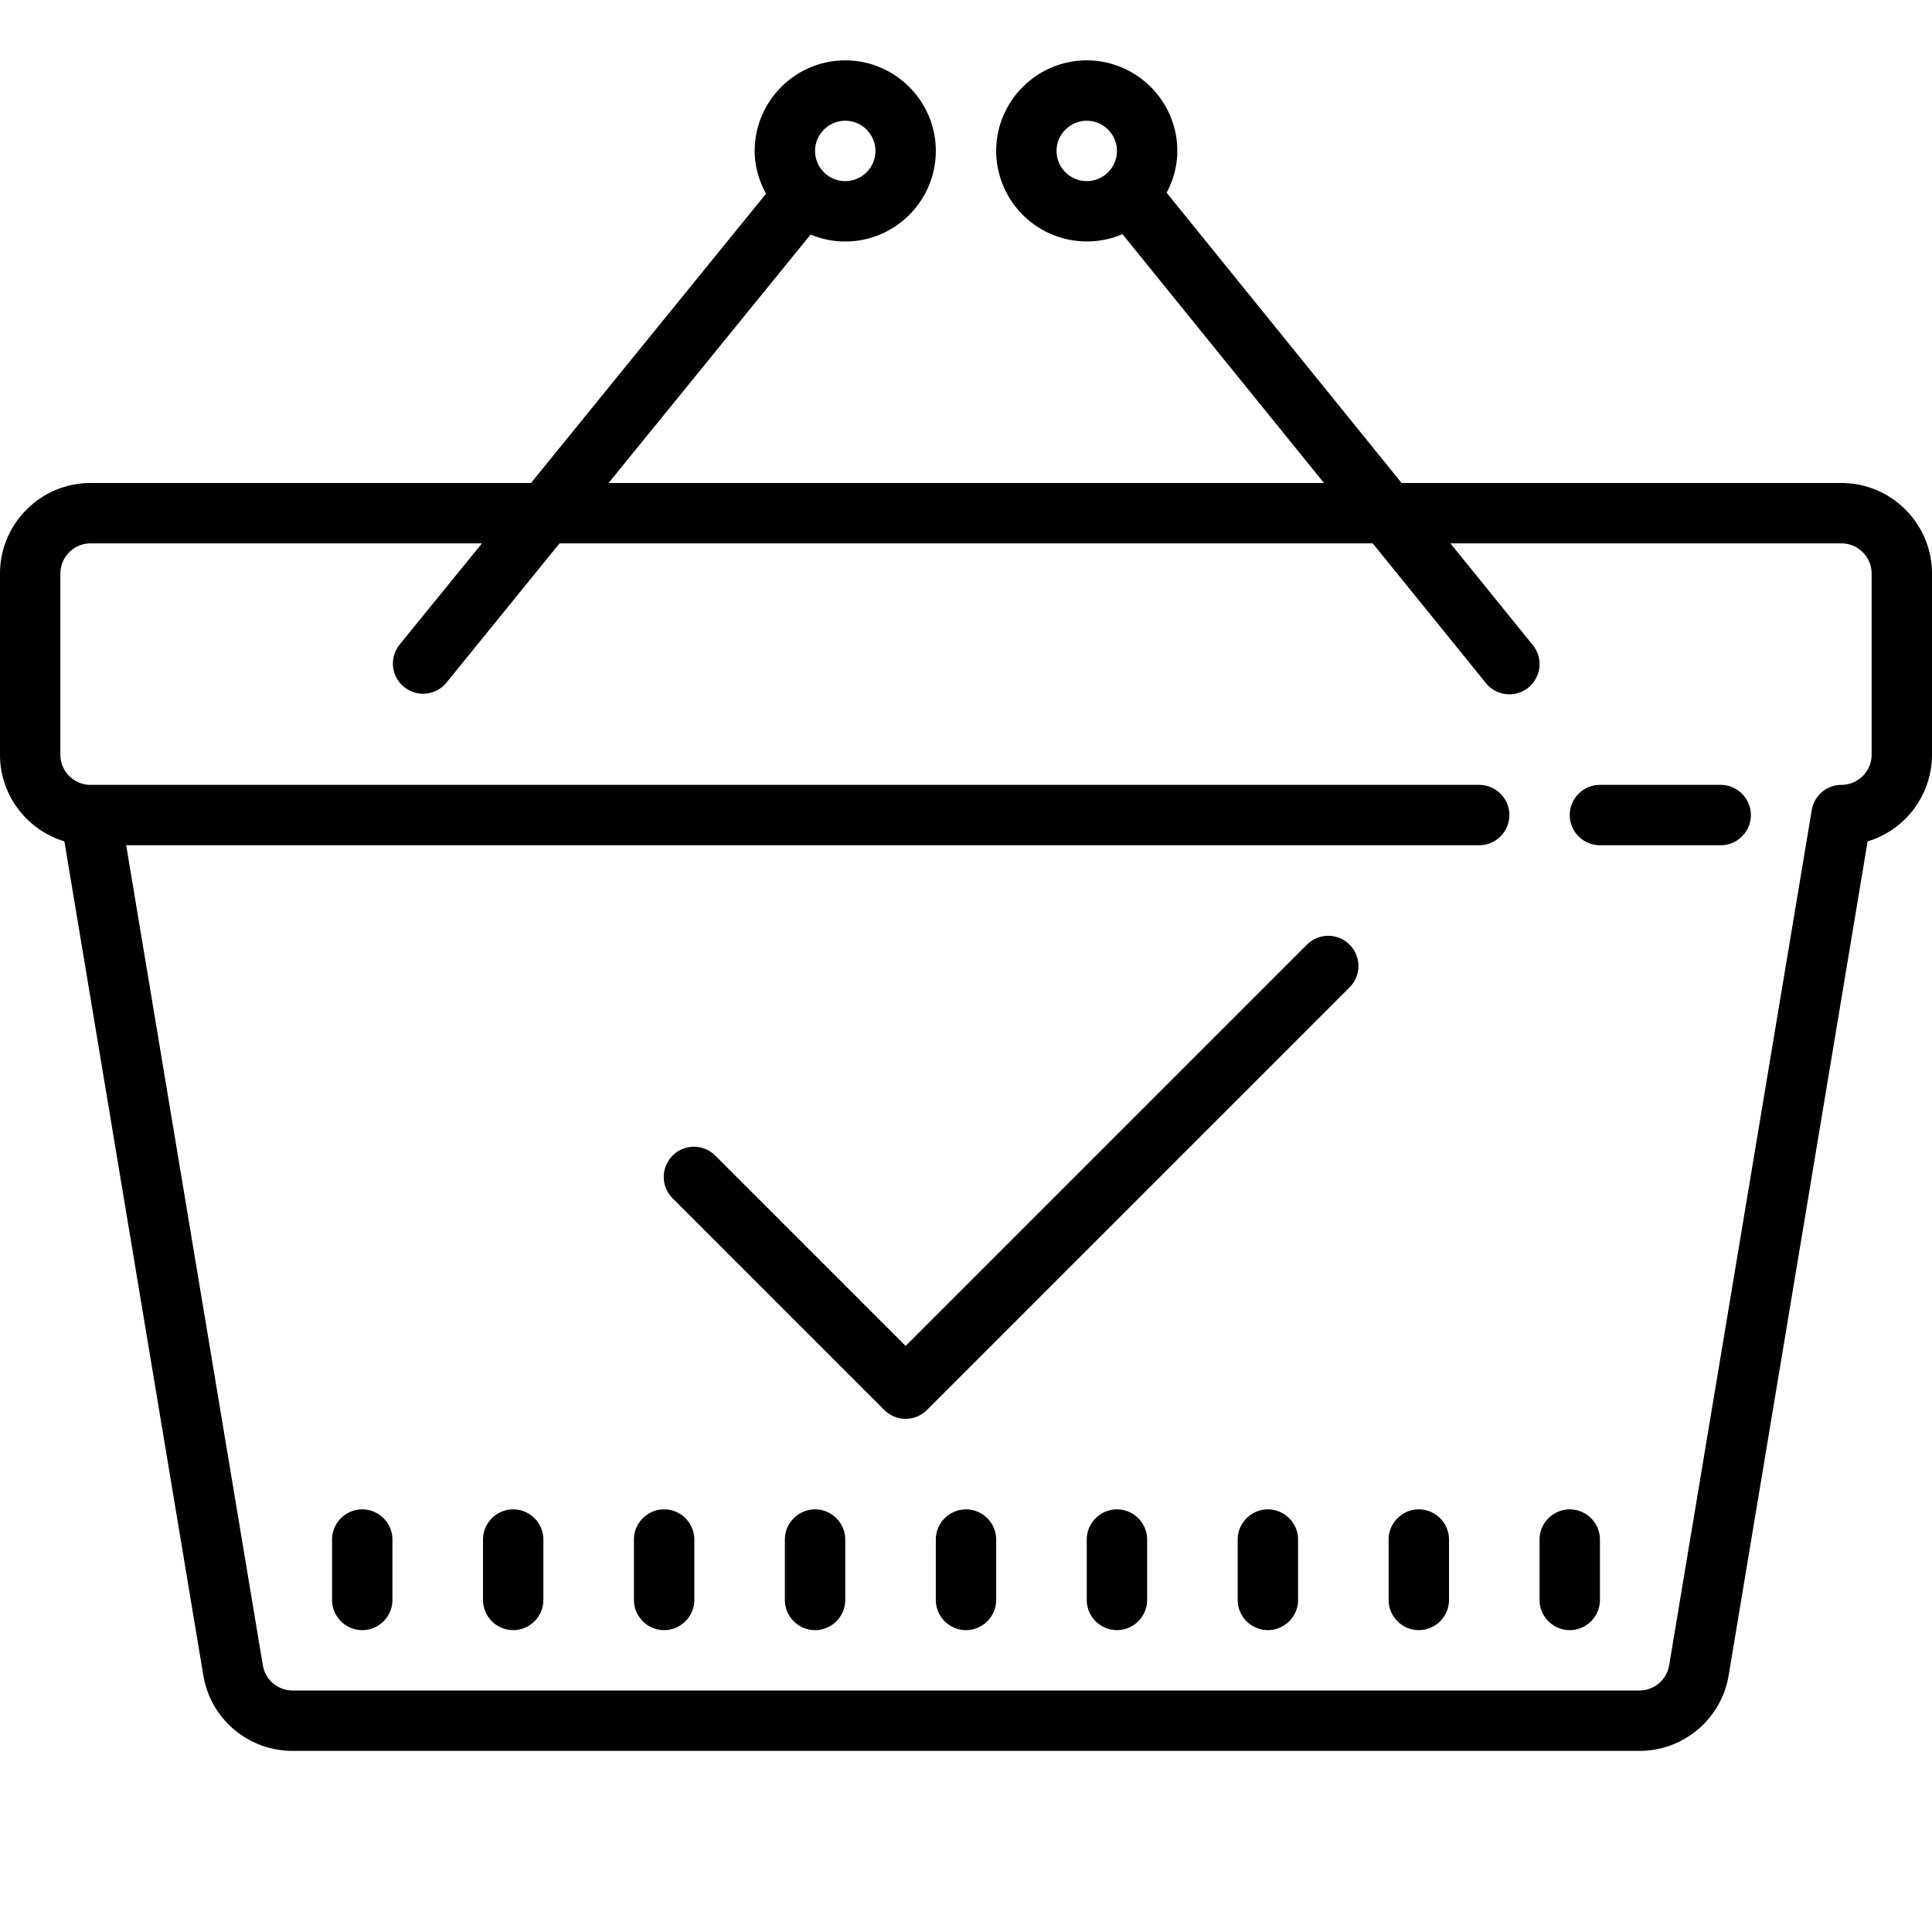 <svg xmlns="http://www.w3.org/2000/svg" viewBox="0 0 64 64"><path d="M28 2c-1.652 0-3 1.348-3 3 0 .516.145.992.375 1.418L17.59 16H3c-1.652 0-3 1.348-3 3v6c0 1.352.898 2.496 2.133 2.871l4.601 27.621A2.993 2.993 0 0 0 9.695 58h44.61a2.993 2.993 0 0 0 2.96-2.508l4.602-27.62A3.002 3.002 0 0 0 64 25v-6c0-1.652-1.348-3-3-3H46.43l-7.785-9.617A2.91 2.91 0 0 0 39 5c0-1.652-1.348-3-3-3s-3 1.348-3 3a3.006 3.006 0 0 0 4.184 2.758L43.859 16H20.16l6.692-8.23c.355.148.742.23 1.148.23 1.652 0 3-1.348 3-3s-1.348-3-3-3zm0 2c.55 0 1 .45 1 1s-.45 1-1 1-1-.45-1-1 .45-1 1-1zm8 0c.55 0 1 .45 1 1s-.45 1-1 1-1-.45-1-1 .45-1 1-1zM3 18h12.965l-2.742 3.371a1 1 0 0 0 1.554 1.258L18.535 18h26.938l3.75 4.629a.997.997 0 0 0 1.406.148 1 1 0 0 0 .148-1.406L48.047 18H61c.55 0 1 .45 1 1v6c0 .55-.45 1-1 1a.998.998 0 0 0-.984.836l-4.723 28.328a.998.998 0 0 1-.984.836H9.695a.996.996 0 0 1-.988-.836L4.18 28H49c.55 0 1-.45 1-1s-.45-1-1-1H3c-.55 0-1-.45-1-1v-6c0-.55.45-1 1-1zm50 8c-.55 0-1 .45-1 1s.45 1 1 1h4c.55 0 1-.45 1-1s-.45-1-1-1zm-9 5a1 1 0 0 0-.707.293L30 44.586l-6.293-6.293a1 1 0 1 0-1.414 1.414l7 7c.195.195.45.293.707.293a.993.993 0 0 0 .707-.293l14-14A1 1 0 0 0 44 31zM12 50c-.55 0-1 .45-1 1v2c0 .55.45 1 1 1s1-.45 1-1v-2c0-.55-.45-1-1-1zm5 0c-.55 0-1 .45-1 1v2c0 .55.45 1 1 1s1-.45 1-1v-2c0-.55-.45-1-1-1zm5 0c-.55 0-1 .45-1 1v2c0 .55.45 1 1 1s1-.45 1-1v-2c0-.55-.45-1-1-1zm5 0c-.55 0-1 .45-1 1v2c0 .55.45 1 1 1s1-.45 1-1v-2c0-.55-.45-1-1-1zm5 0c-.55 0-1 .45-1 1v2c0 .55.45 1 1 1s1-.45 1-1v-2c0-.55-.45-1-1-1zm5 0c-.55 0-1 .45-1 1v2c0 .55.45 1 1 1s1-.45 1-1v-2c0-.55-.45-1-1-1zm5 0c-.55 0-1 .45-1 1v2c0 .55.45 1 1 1s1-.45 1-1v-2c0-.55-.45-1-1-1zm5 0c-.55 0-1 .45-1 1v2c0 .55.45 1 1 1s1-.45 1-1v-2c0-.55-.45-1-1-1zm5 0c-.55 0-1 .45-1 1v2c0 .55.45 1 1 1s1-.45 1-1v-2c0-.55-.45-1-1-1z"/></svg>